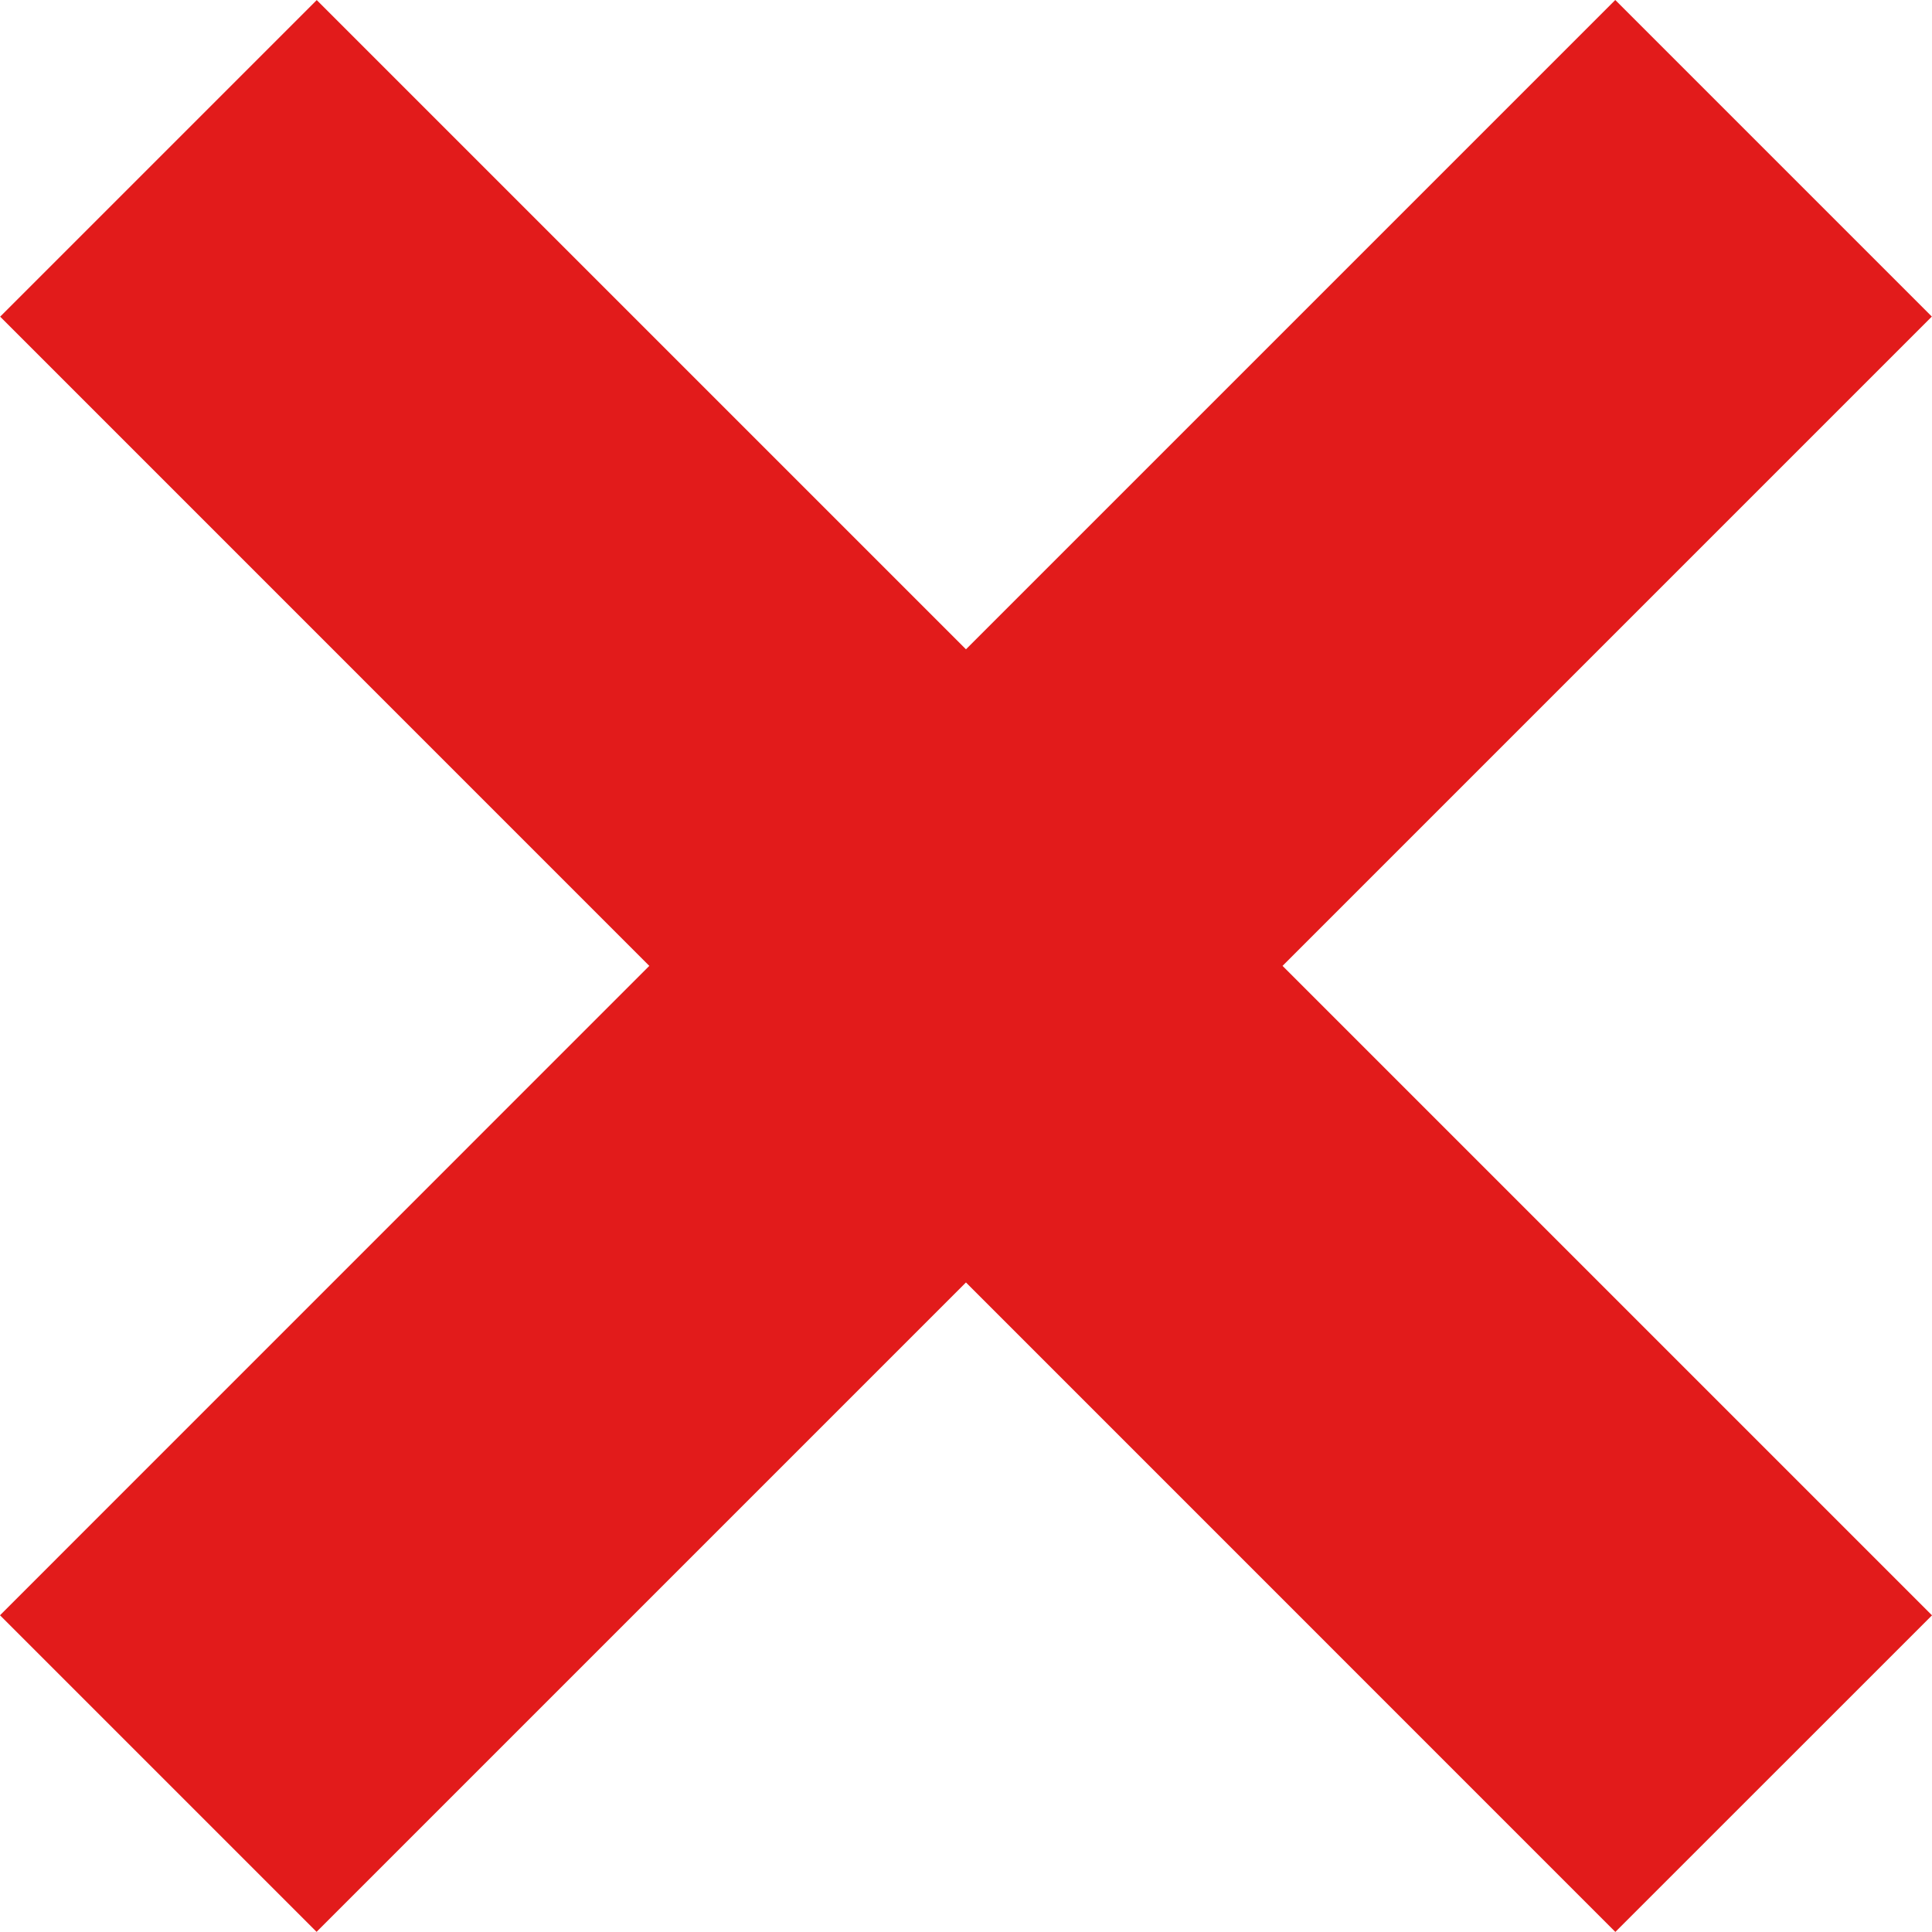 <?xml version="1.0" encoding="UTF-8"?><svg id="Layer_2" xmlns="http://www.w3.org/2000/svg" viewBox="0 0 241.61 241.6"><defs><style>.cls-1{fill:#e21b1b;}</style></defs><g id="Layer_1-2"><polygon class="cls-1" points="241.61 202.01 160.39 120.79 241.59 39.59 202 0 120.8 81.2 39.61 .01 .02 39.6 81.2 120.79 0 202 39.59 241.59 120.8 160.38 202.01 241.6 241.61 202.01"/></g></svg>